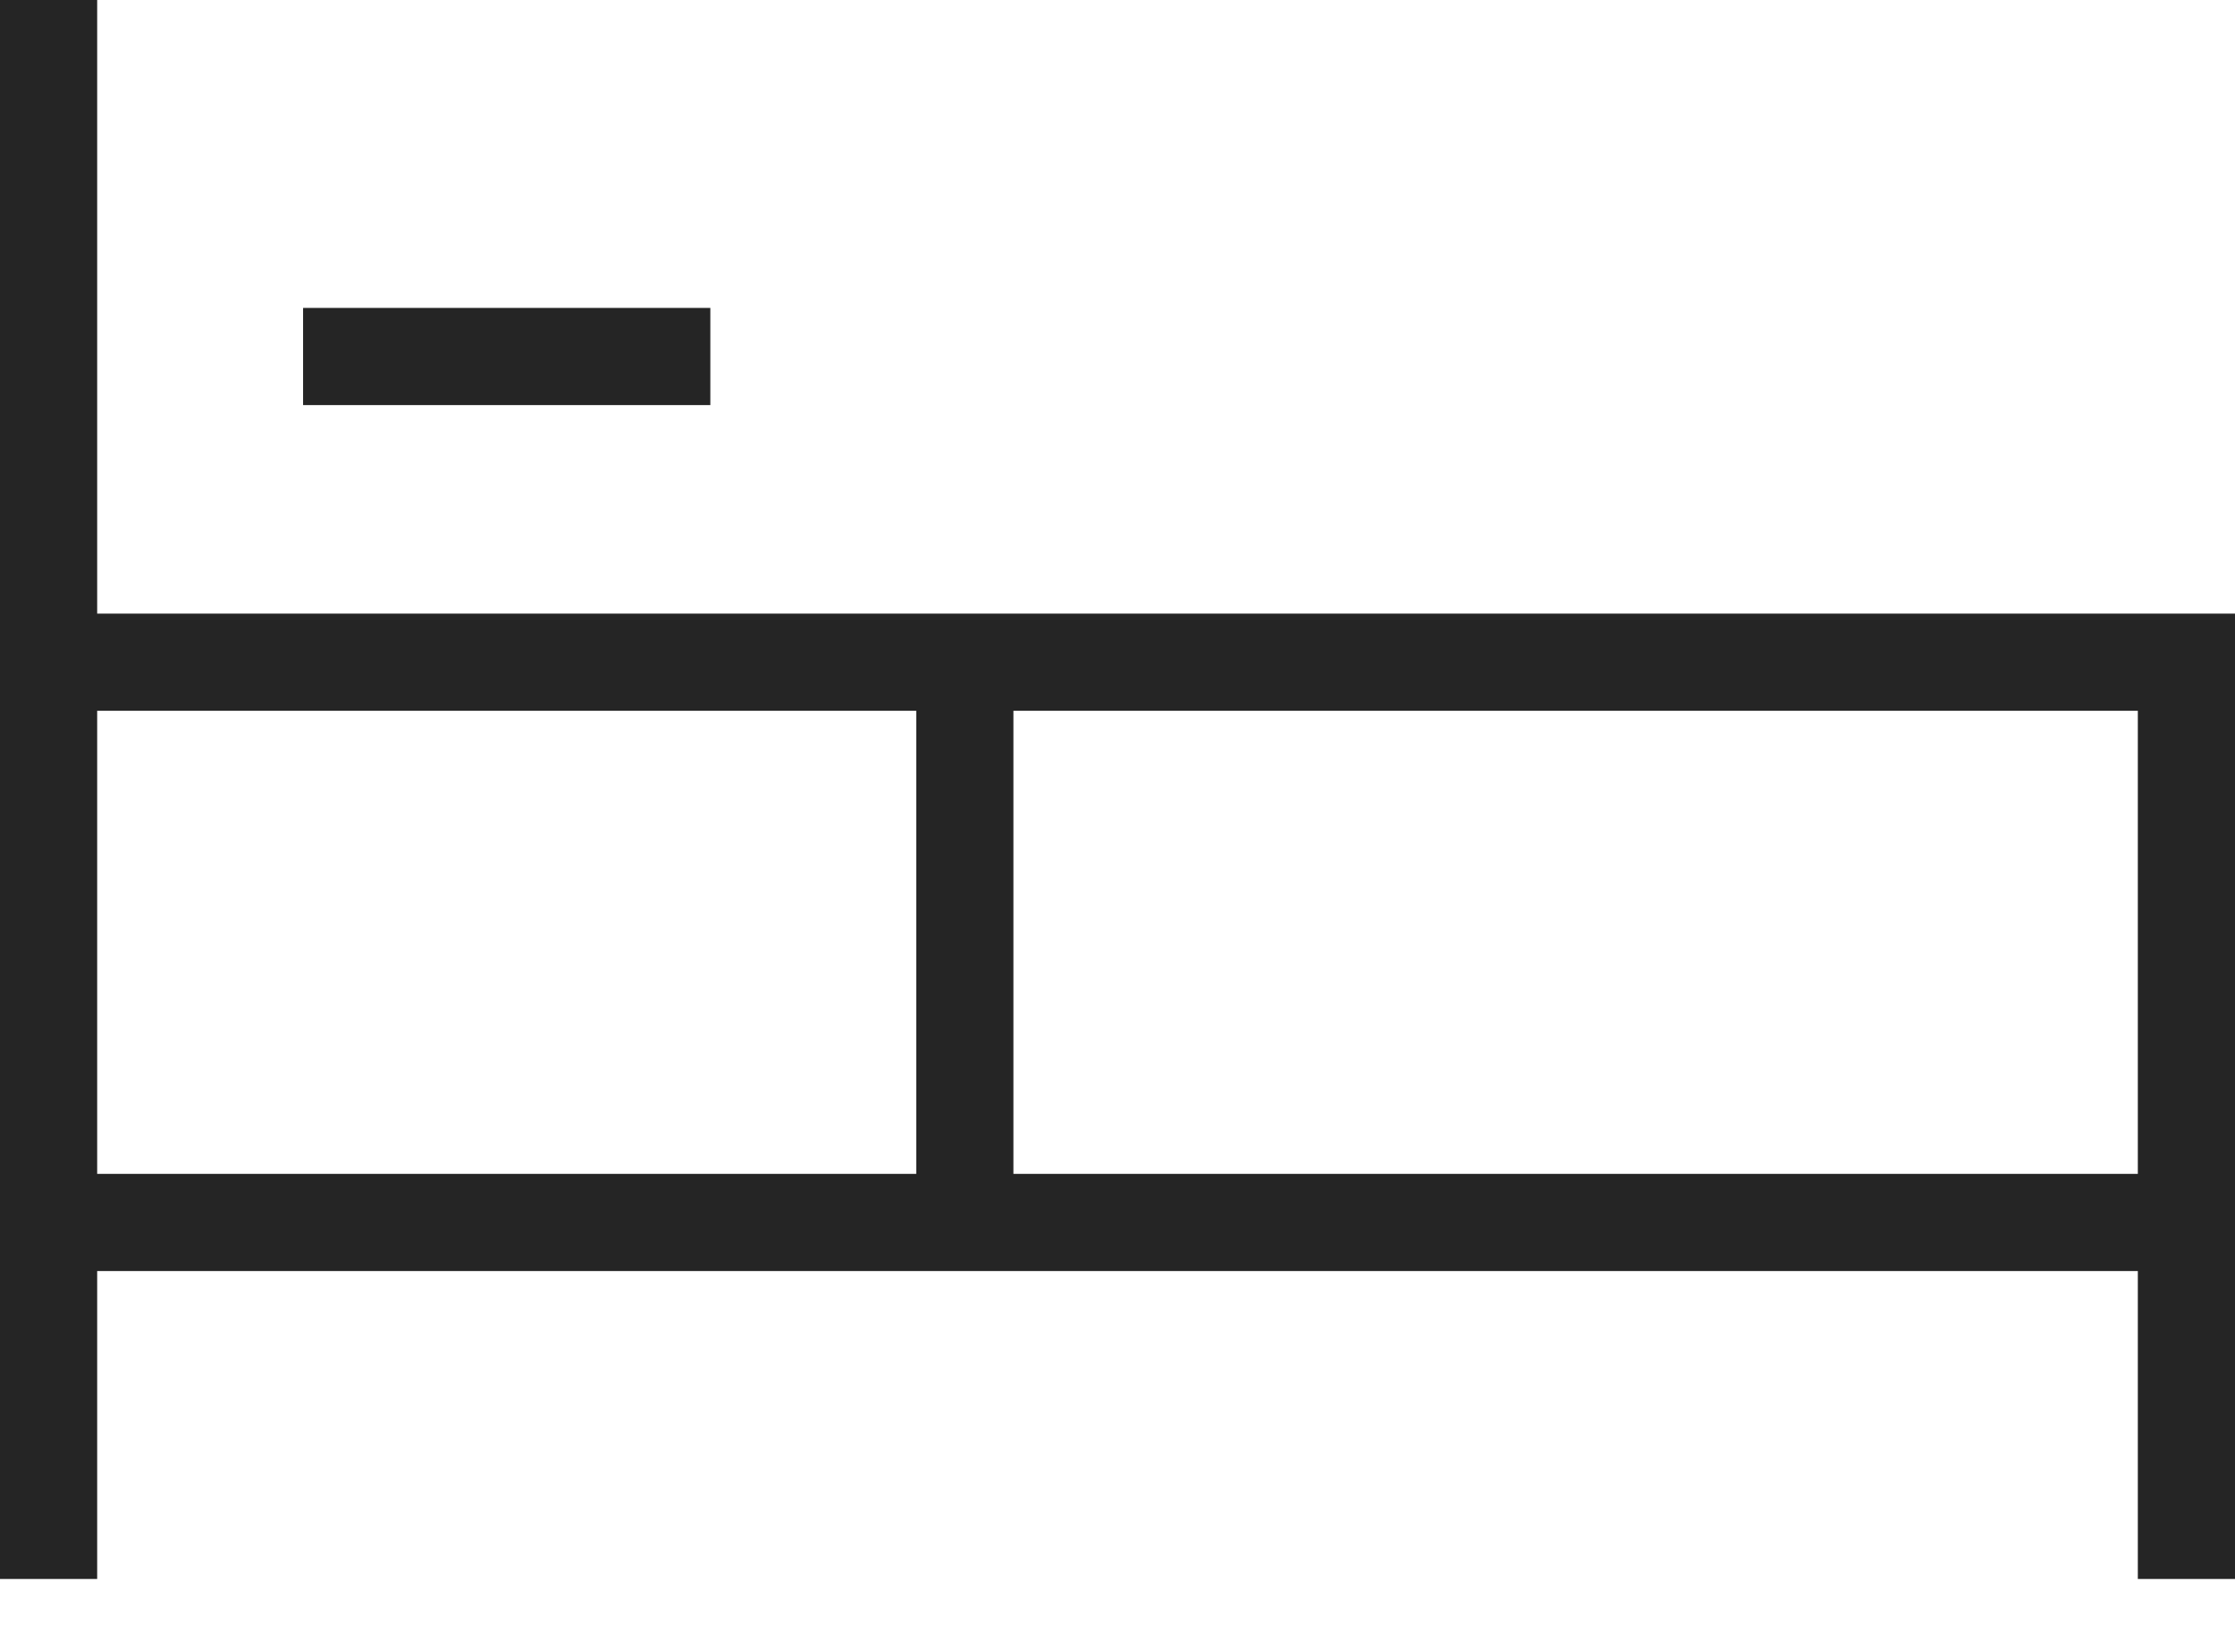 <svg width="23" height="17" viewBox="0 0 23 17" fill="none" xmlns="http://www.w3.org/2000/svg">
<path d="M0.5 16.25V0M22.5 16.25V6.815H0.5M0.5 12.581H22.5M3.119 3.669H7.31M9.929 12.581V6.815" stroke="#252525"/>
</svg>
